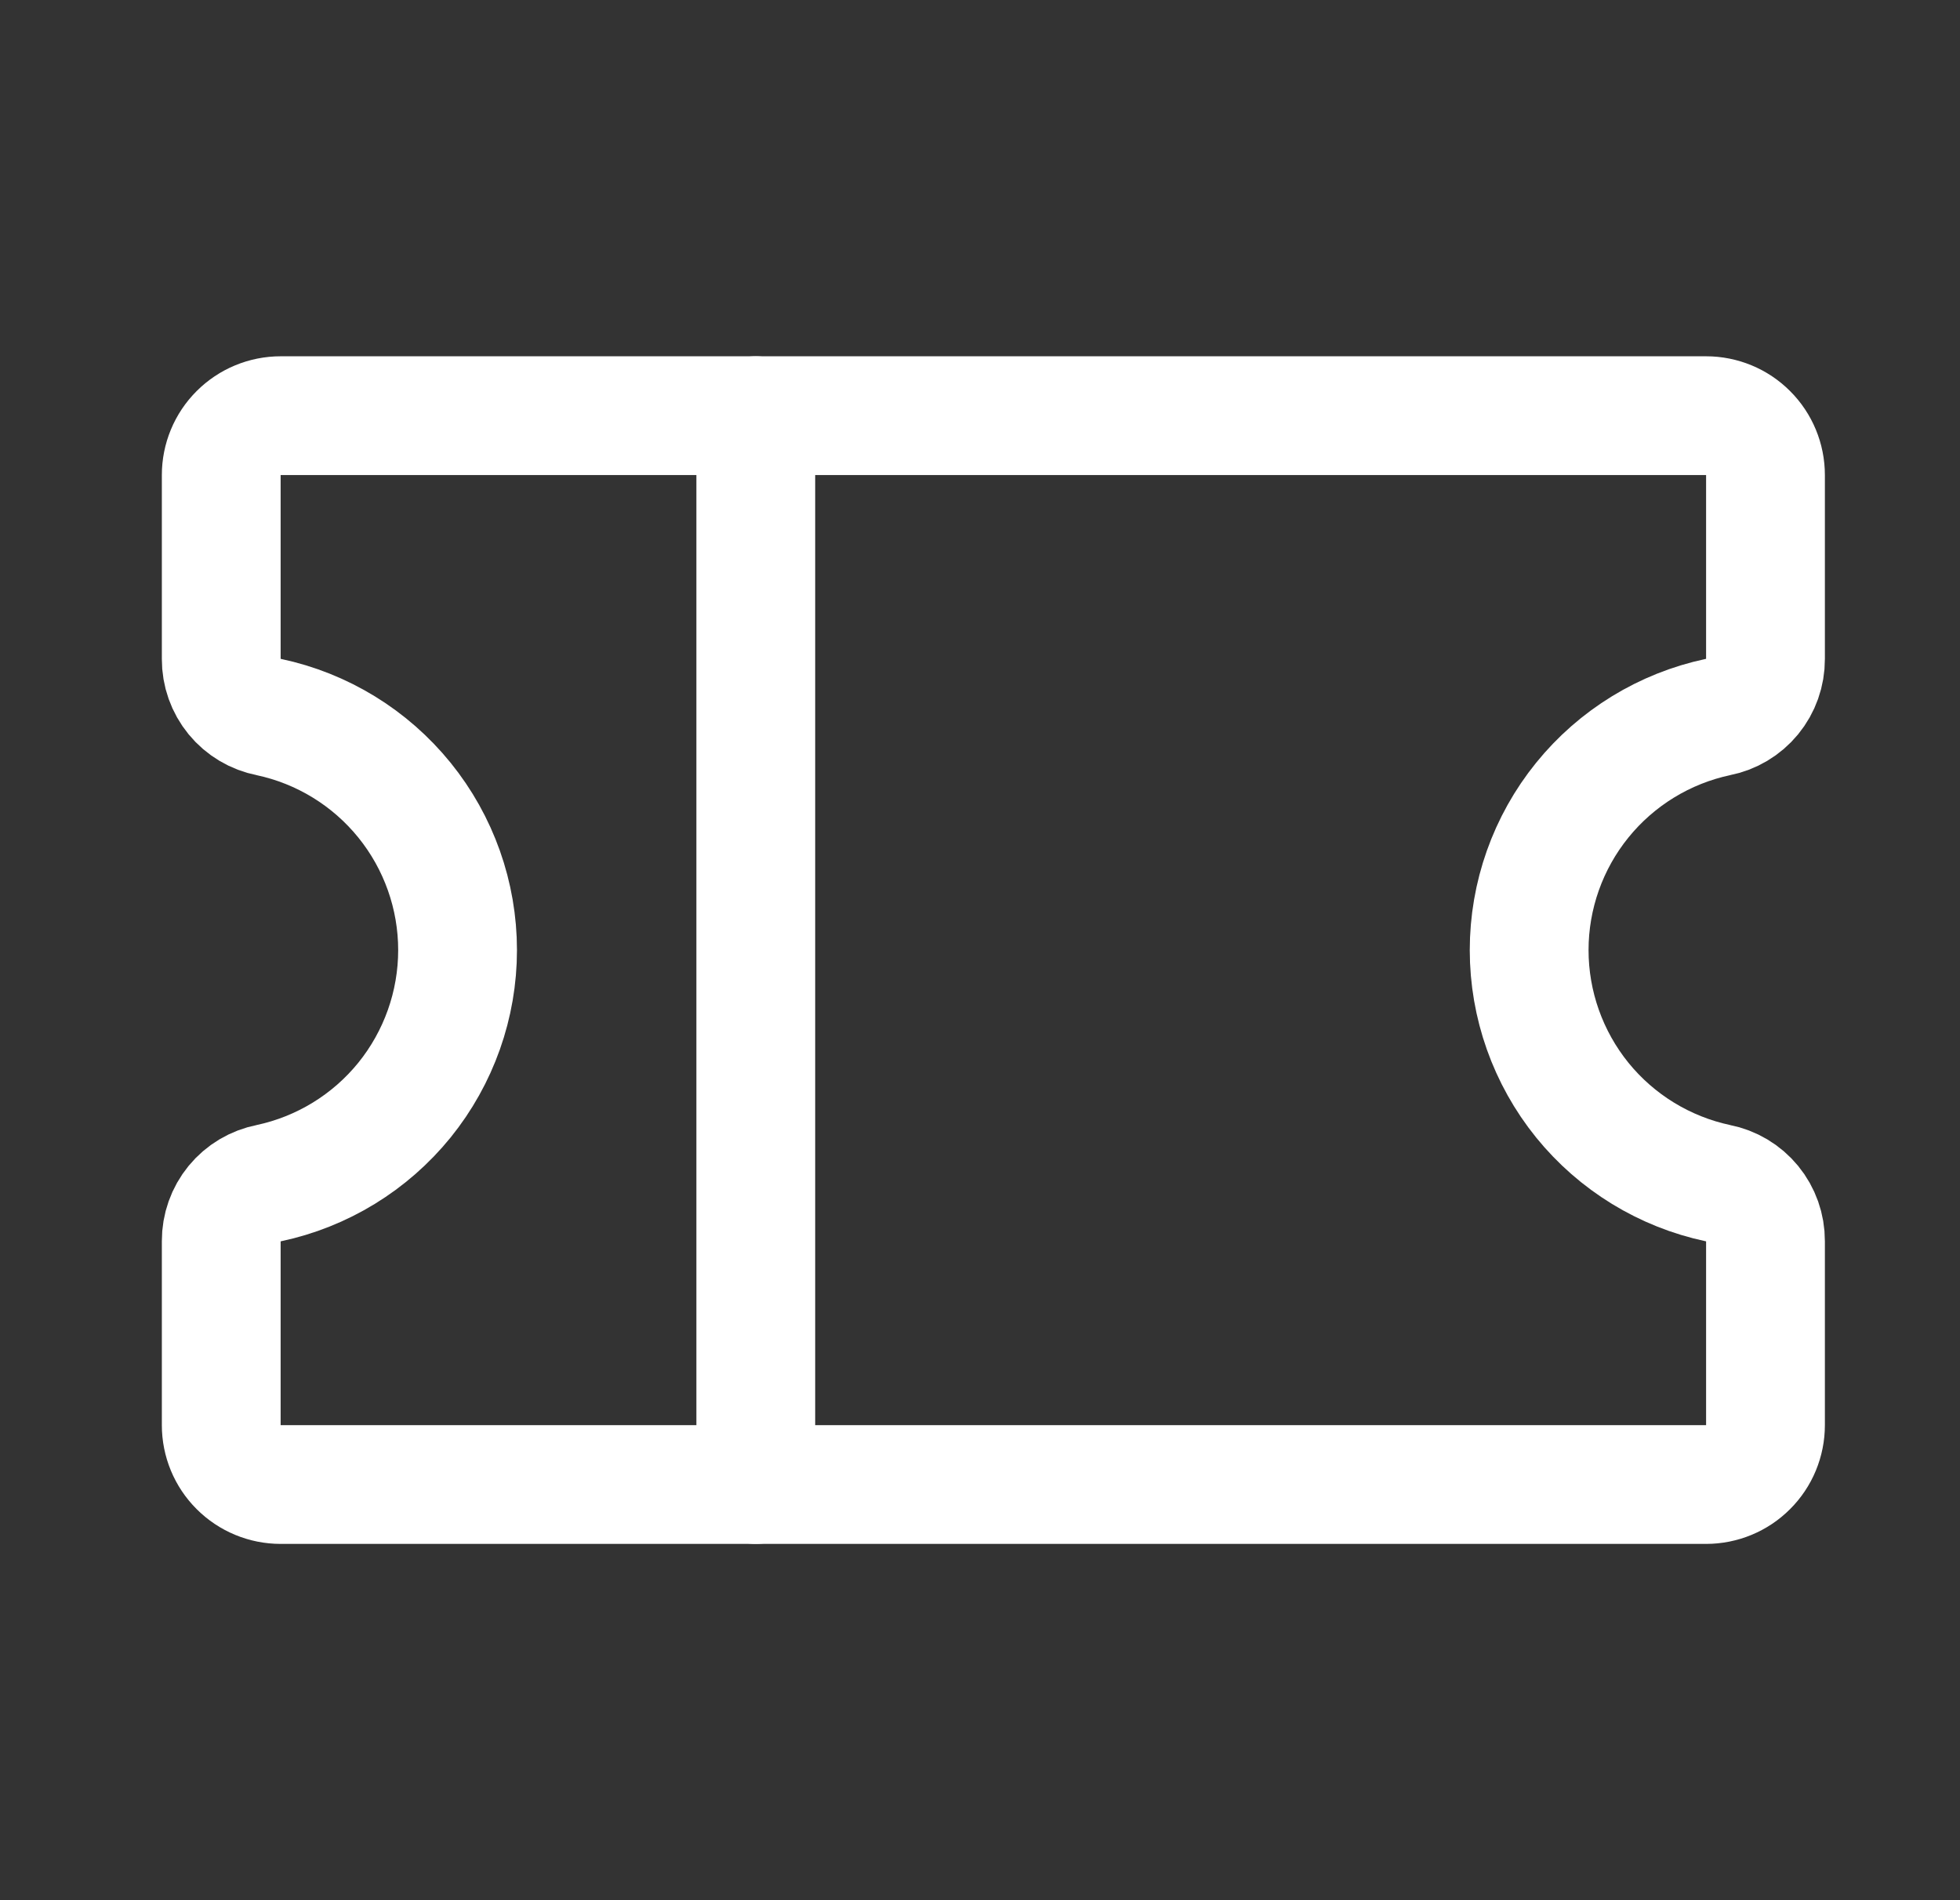<svg width="33" height="32" viewBox="0 0 33 32" fill="none" xmlns="http://www.w3.org/2000/svg">
<rect x="0" y="0" width="33" height="32" fill="#333333" stroke="none"/>
<g id="icon-klein">
<path id="Vector" d="M12.725 7V25" stroke="white" stroke-width="2" stroke-linecap="round" stroke-linejoin="round"/>
<path id="Vector_2" d="M3.725 20.9C3.724 20.67 3.803 20.446 3.949 20.268C4.095 20.09 4.299 19.969 4.525 19.925C5.425 19.734 6.231 19.24 6.81 18.526C7.388 17.811 7.704 16.919 7.704 16C7.704 15.081 7.388 14.189 6.81 13.475C6.231 12.76 5.425 12.266 4.525 12.075C4.299 12.031 4.095 11.91 3.949 11.732C3.803 11.554 3.724 11.33 3.725 11.1V8C3.725 7.735 3.83 7.48 4.018 7.293C4.206 7.105 4.46 7 4.725 7H28.725C28.99 7 29.245 7.105 29.432 7.293C29.62 7.48 29.725 7.735 29.725 8V11.1C29.726 11.33 29.647 11.554 29.501 11.732C29.355 11.91 29.151 12.031 28.925 12.075C28.026 12.266 27.219 12.76 26.64 13.475C26.062 14.189 25.746 15.081 25.746 16C25.746 16.919 26.062 17.811 26.64 18.526C27.219 19.24 28.026 19.734 28.925 19.925C29.151 19.969 29.355 20.09 29.501 20.268C29.647 20.446 29.726 20.67 29.725 20.9V24C29.725 24.265 29.62 24.52 29.432 24.707C29.245 24.895 28.99 25 28.725 25H4.725C4.46 25 4.206 24.895 4.018 24.707C3.83 24.52 3.725 24.265 3.725 24V20.9Z" stroke="white" stroke-width="2" stroke-linecap="round" stroke-linejoin="round"/>
</g>
</svg>
